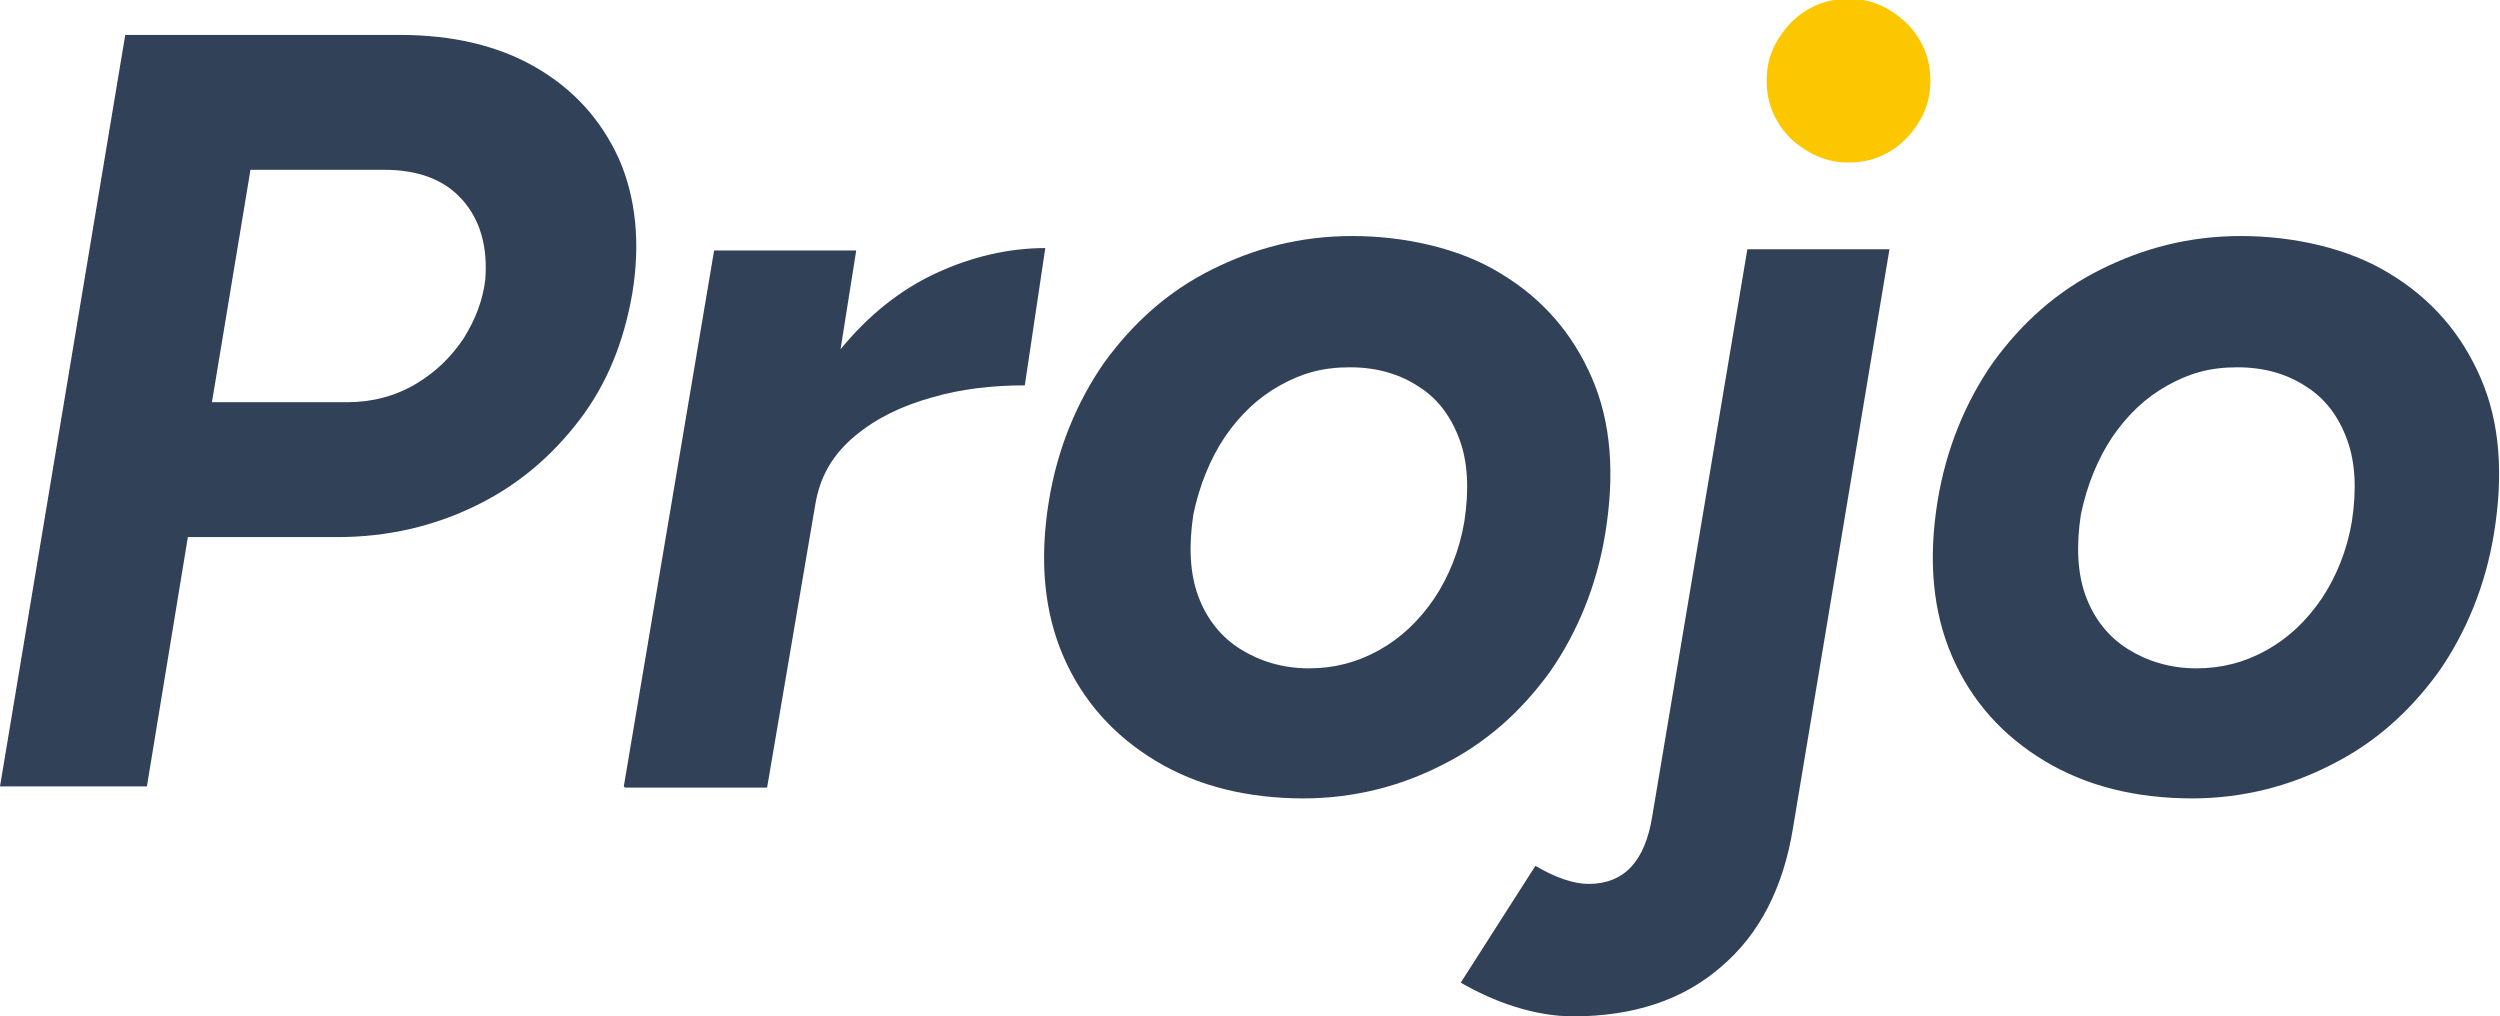 <?xml version="1.0" encoding="UTF-8"?>
<svg id="Layer_1" xmlns="http://www.w3.org/2000/svg" version="1.1" viewBox="0 0 207.6 84.4">
  <!-- Generator: Adobe Illustrator 29.7.1, SVG Export Plug-In . SVG Version: 2.1.1 Build 8)  -->
  <defs>
    <style>
      .st0 {
        fill: #314158;
      }

      .st1 {
        fill: #fdc700;
      }
    </style>
  </defs>
  <path class="st0" d="M0,65.3L10.4,2.9h22.8c4.4,0,8.2.9,11.3,2.7,3.1,1.8,5.4,4.3,6.9,7.6,1.4,3.2,1.8,7,1.1,11.2-.7,4-2.1,7.5-4.4,10.5-2.3,3-5.1,5.4-8.6,7.1s-7.3,2.6-11.5,2.6h-12.4l-3.4,20.7H0ZM17.5,33.4h11.3c2.1,0,4-.5,5.7-1.5,1.7-1,3-2.3,4-3.8,1-1.6,1.6-3.2,1.8-4.9.2-2.7-.4-4.9-1.9-6.6-1.5-1.7-3.7-2.5-6.5-2.5h-11.1l-3.2,19.3Z"/>
  <path class="st0" d="M51.8,65.3l7.5-44.5h11.8l-1.3,8.2c2.3-2.8,4.9-4.9,7.9-6.3,3-1.4,6.1-2.1,9.1-2.1l-1.7,11.4c-2.7,0-5.3.3-7.7,1-2.5.7-4.6,1.7-6.4,3.2-1.8,1.5-2.9,3.3-3.3,5.7l-4,23.5h-11.8Z"/>
  <path class="st0" d="M108.3,66.3c-4.7,0-8.8-1-12.3-3.1-3.5-2.1-6.1-5-7.7-8.7-1.6-3.7-2-8-1.2-12.9.7-4.3,2.3-8.2,4.6-11.5,2.4-3.3,5.3-5.9,8.9-7.7,3.6-1.8,7.4-2.8,11.7-2.8s8.9,1,12.3,3.1c3.5,2.1,6,5,7.6,8.7,1.6,3.7,1.9,8,1.1,12.9-.7,4.3-2.3,8.2-4.6,11.5-2.4,3.3-5.3,5.9-8.9,7.7-3.5,1.8-7.4,2.8-11.6,2.8ZM108.7,55.5c2.1,0,4-.5,5.8-1.5,1.8-1,3.3-2.4,4.6-4.3,1.2-1.8,2.1-4,2.5-6.4.4-2.6.3-4.9-.4-6.8-.7-1.9-1.8-3.4-3.4-4.4-1.5-1-3.4-1.6-5.7-1.6s-4,.5-5.8,1.5c-1.8,1-3.3,2.4-4.6,4.3-1.2,1.8-2.1,4-2.6,6.4-.4,2.6-.3,4.9.4,6.8.7,1.9,1.9,3.4,3.5,4.4,1.6,1,3.5,1.6,5.7,1.6Z"/>
  <path class="st0" d="M130.7,84.4c-1.7,0-3.3-.3-4.9-.8-1.6-.5-3.1-1.2-4.5-2l6.2-9.7c1.7,1,3.2,1.5,4.4,1.5,3,0,4.7-1.9,5.3-5.6l7.9-47.1h11.8l-8,48c-.8,5-2.8,8.9-6,11.6-3.1,2.7-7.2,4.1-12.3,4.1Z"/>
  <path class="st1" d="M153.5,13.5c-1.8,0-3.4-.7-4.8-2-1.3-1.3-2-2.9-2-4.8s.7-3.4,2-4.8c1.3-1.3,2.9-2,4.8-2s3.4.7,4.8,2c1.3,1.3,2,2.9,2,4.8s-.7,3.4-2,4.8c-1.3,1.3-2.9,2-4.8,2Z"/>
  <path class="st0" d="M182.1,66.3c-4.7,0-8.8-1-12.3-3.1-3.5-2.1-6.1-5-7.7-8.7-1.6-3.7-2-8-1.2-12.9.7-4.3,2.3-8.2,4.6-11.5,2.4-3.3,5.3-5.9,8.9-7.7,3.6-1.8,7.4-2.8,11.7-2.8s8.9,1,12.3,3.1c3.5,2.1,6,5,7.6,8.7,1.6,3.7,1.9,8,1.1,12.9-.7,4.3-2.3,8.2-4.6,11.5-2.4,3.3-5.3,5.9-8.9,7.7-3.5,1.8-7.4,2.8-11.6,2.8ZM182.4,55.5c2.1,0,4-.5,5.8-1.5,1.8-1,3.3-2.4,4.6-4.3,1.2-1.8,2.1-4,2.5-6.4.4-2.6.3-4.9-.4-6.8-.7-1.9-1.8-3.4-3.4-4.4-1.5-1-3.4-1.6-5.7-1.6s-4,.5-5.8,1.5c-1.8,1-3.3,2.4-4.6,4.3-1.2,1.8-2.1,4-2.6,6.4-.4,2.6-.3,4.9.4,6.8.7,1.9,1.9,3.4,3.5,4.4,1.6,1,3.5,1.6,5.7,1.6Z"/>
</svg>